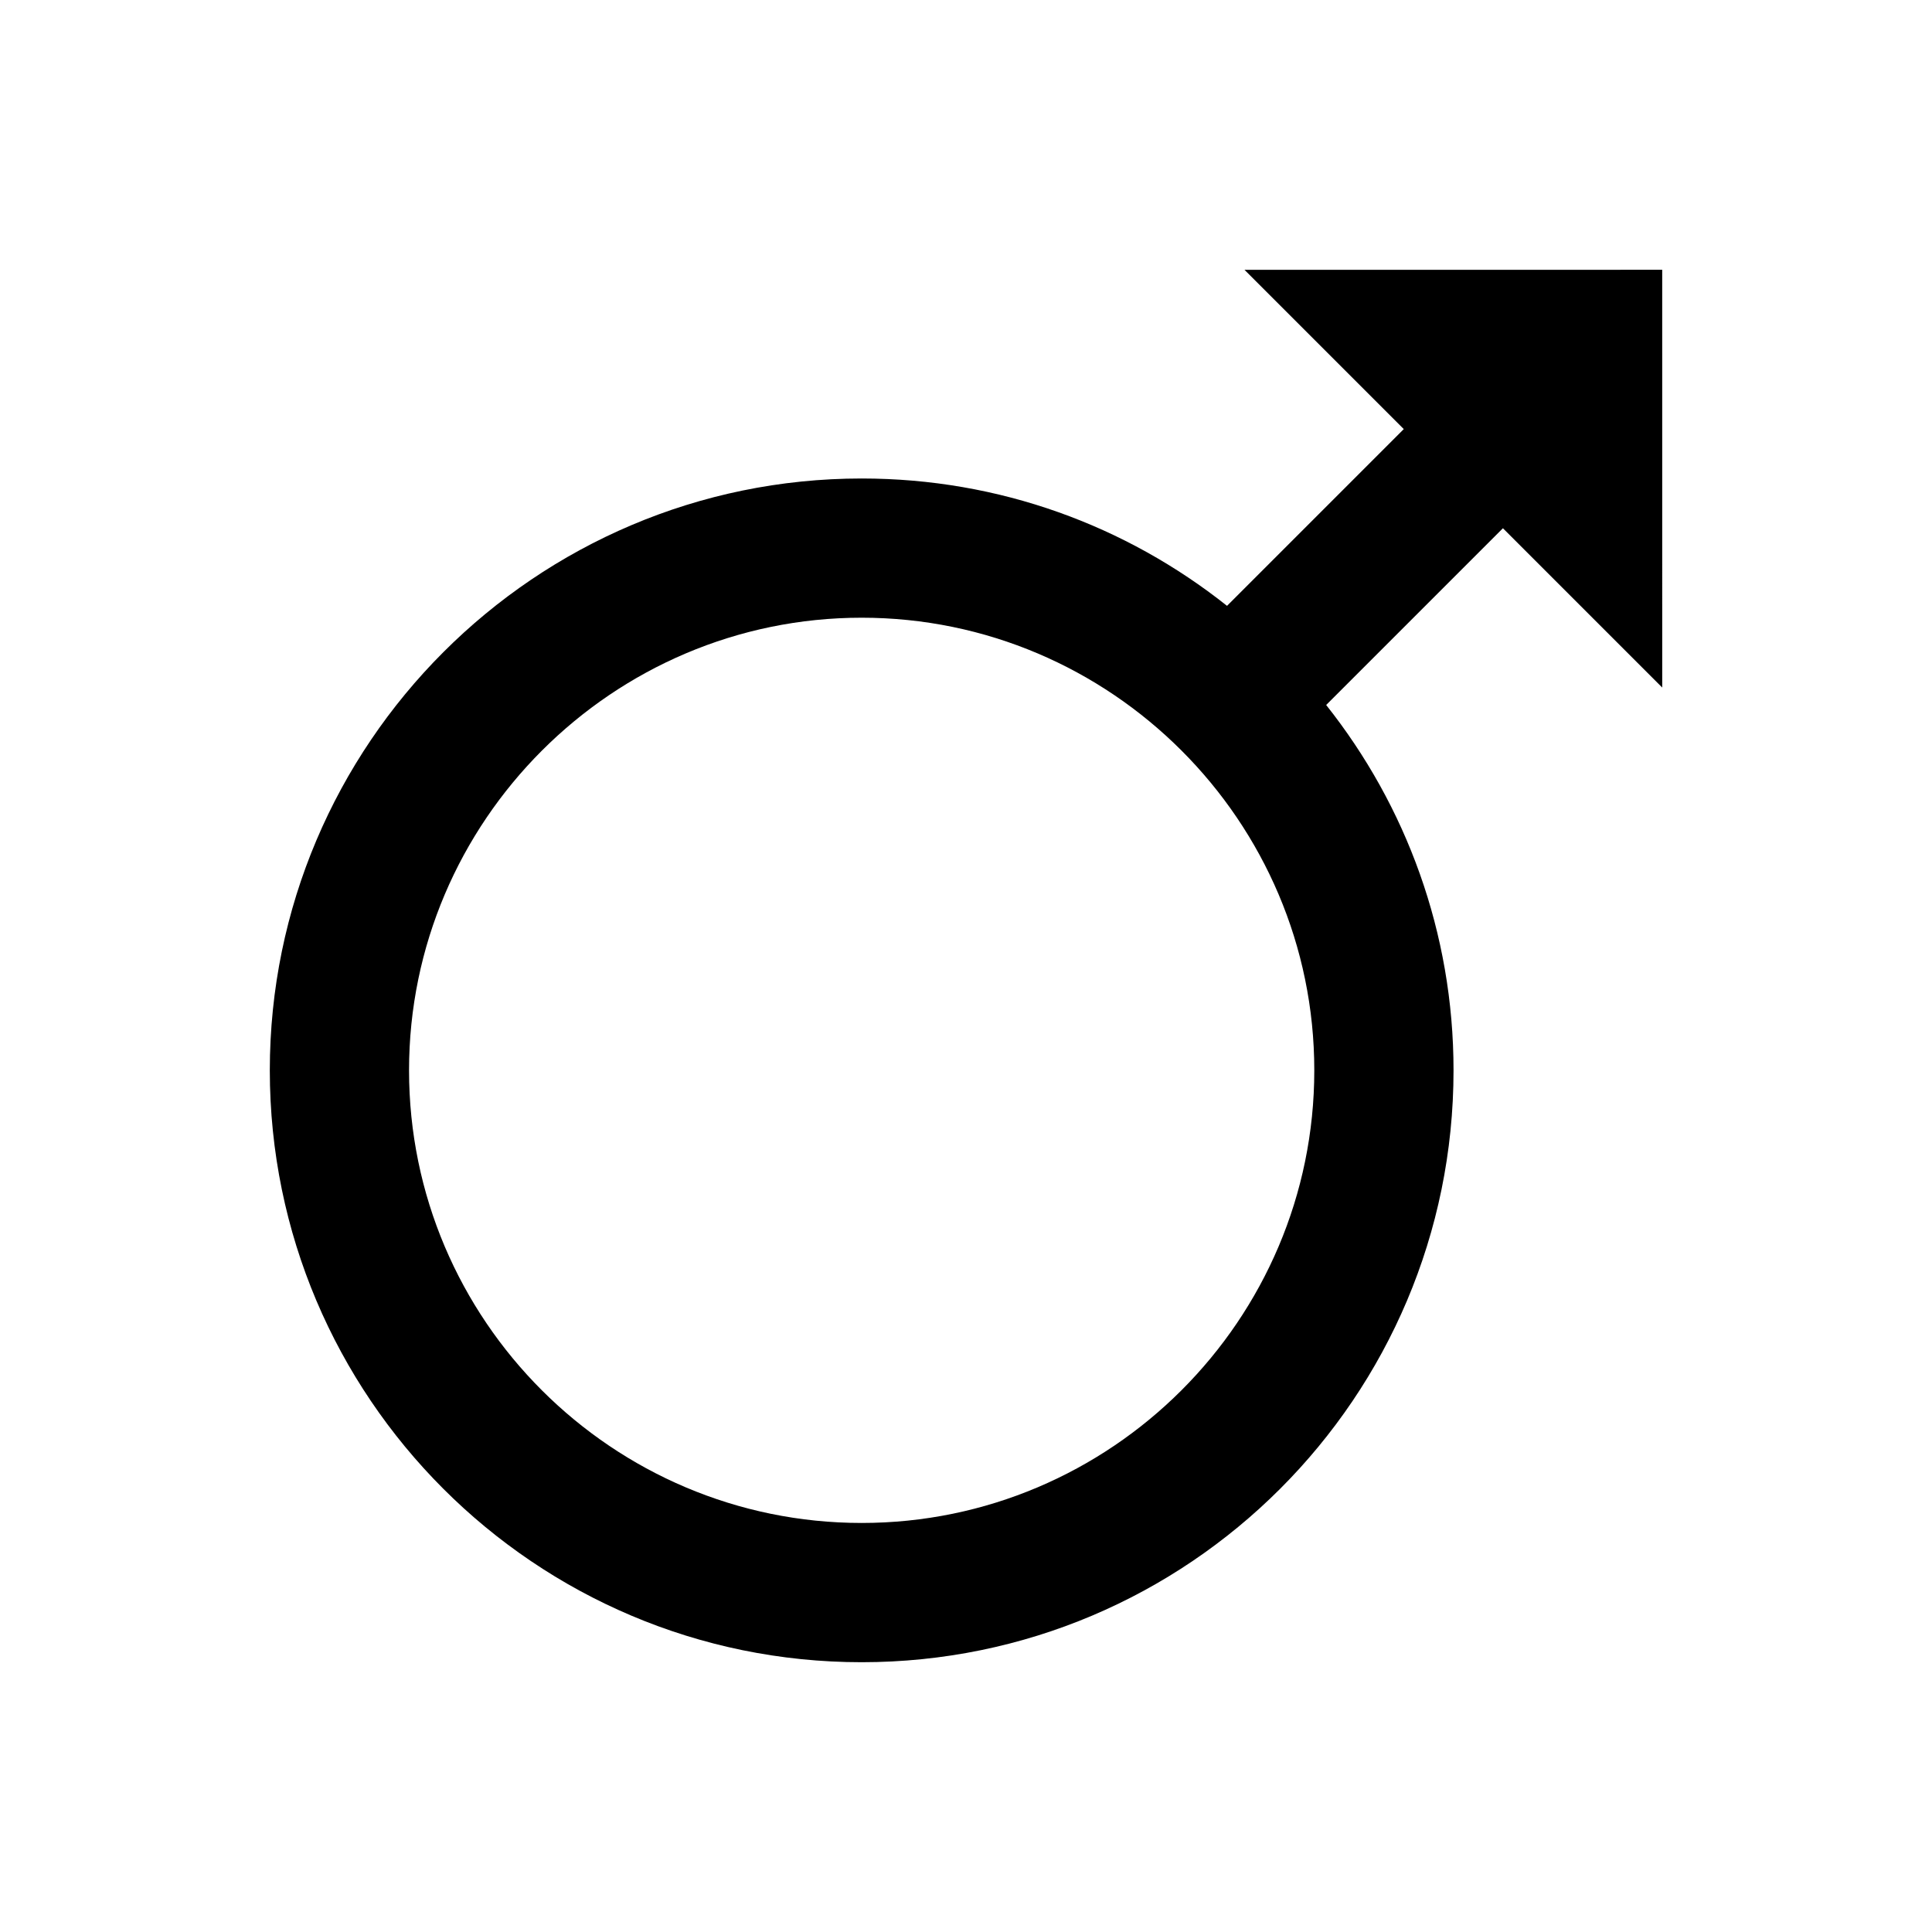 <?xml version="1.0" encoding="UTF-8"?>
<!-- Uploaded to: ICON Repo, www.iconrepo.com, Generator: ICON Repo Mixer Tools -->
<svg fill="#000000" width="800px" height="800px" version="1.1" viewBox="144 144 512 512" xmlns="http://www.w3.org/2000/svg">
 <path d="m473.8 215.5 42.215 42.215-46.84 46.84c-26.766-21.254-60.32-33.75-96.824-33.75-86.492 0-156.85 70.453-156.85 156.85 0 86.492 70.258 156.85 156.85 156.85s156.85-70.258 156.85-156.85c0-36.508-12.594-70.16-33.75-96.824l46.84-46.84 42.215 42.215-0.004-110.71zm-101.45 332.1c-66.027 0-119.95-53.727-119.95-119.95 0-66.027 53.922-119.95 119.95-119.95s119.95 53.824 119.95 119.95c0 66.223-53.922 119.95-119.95 119.95z"/>
</svg>